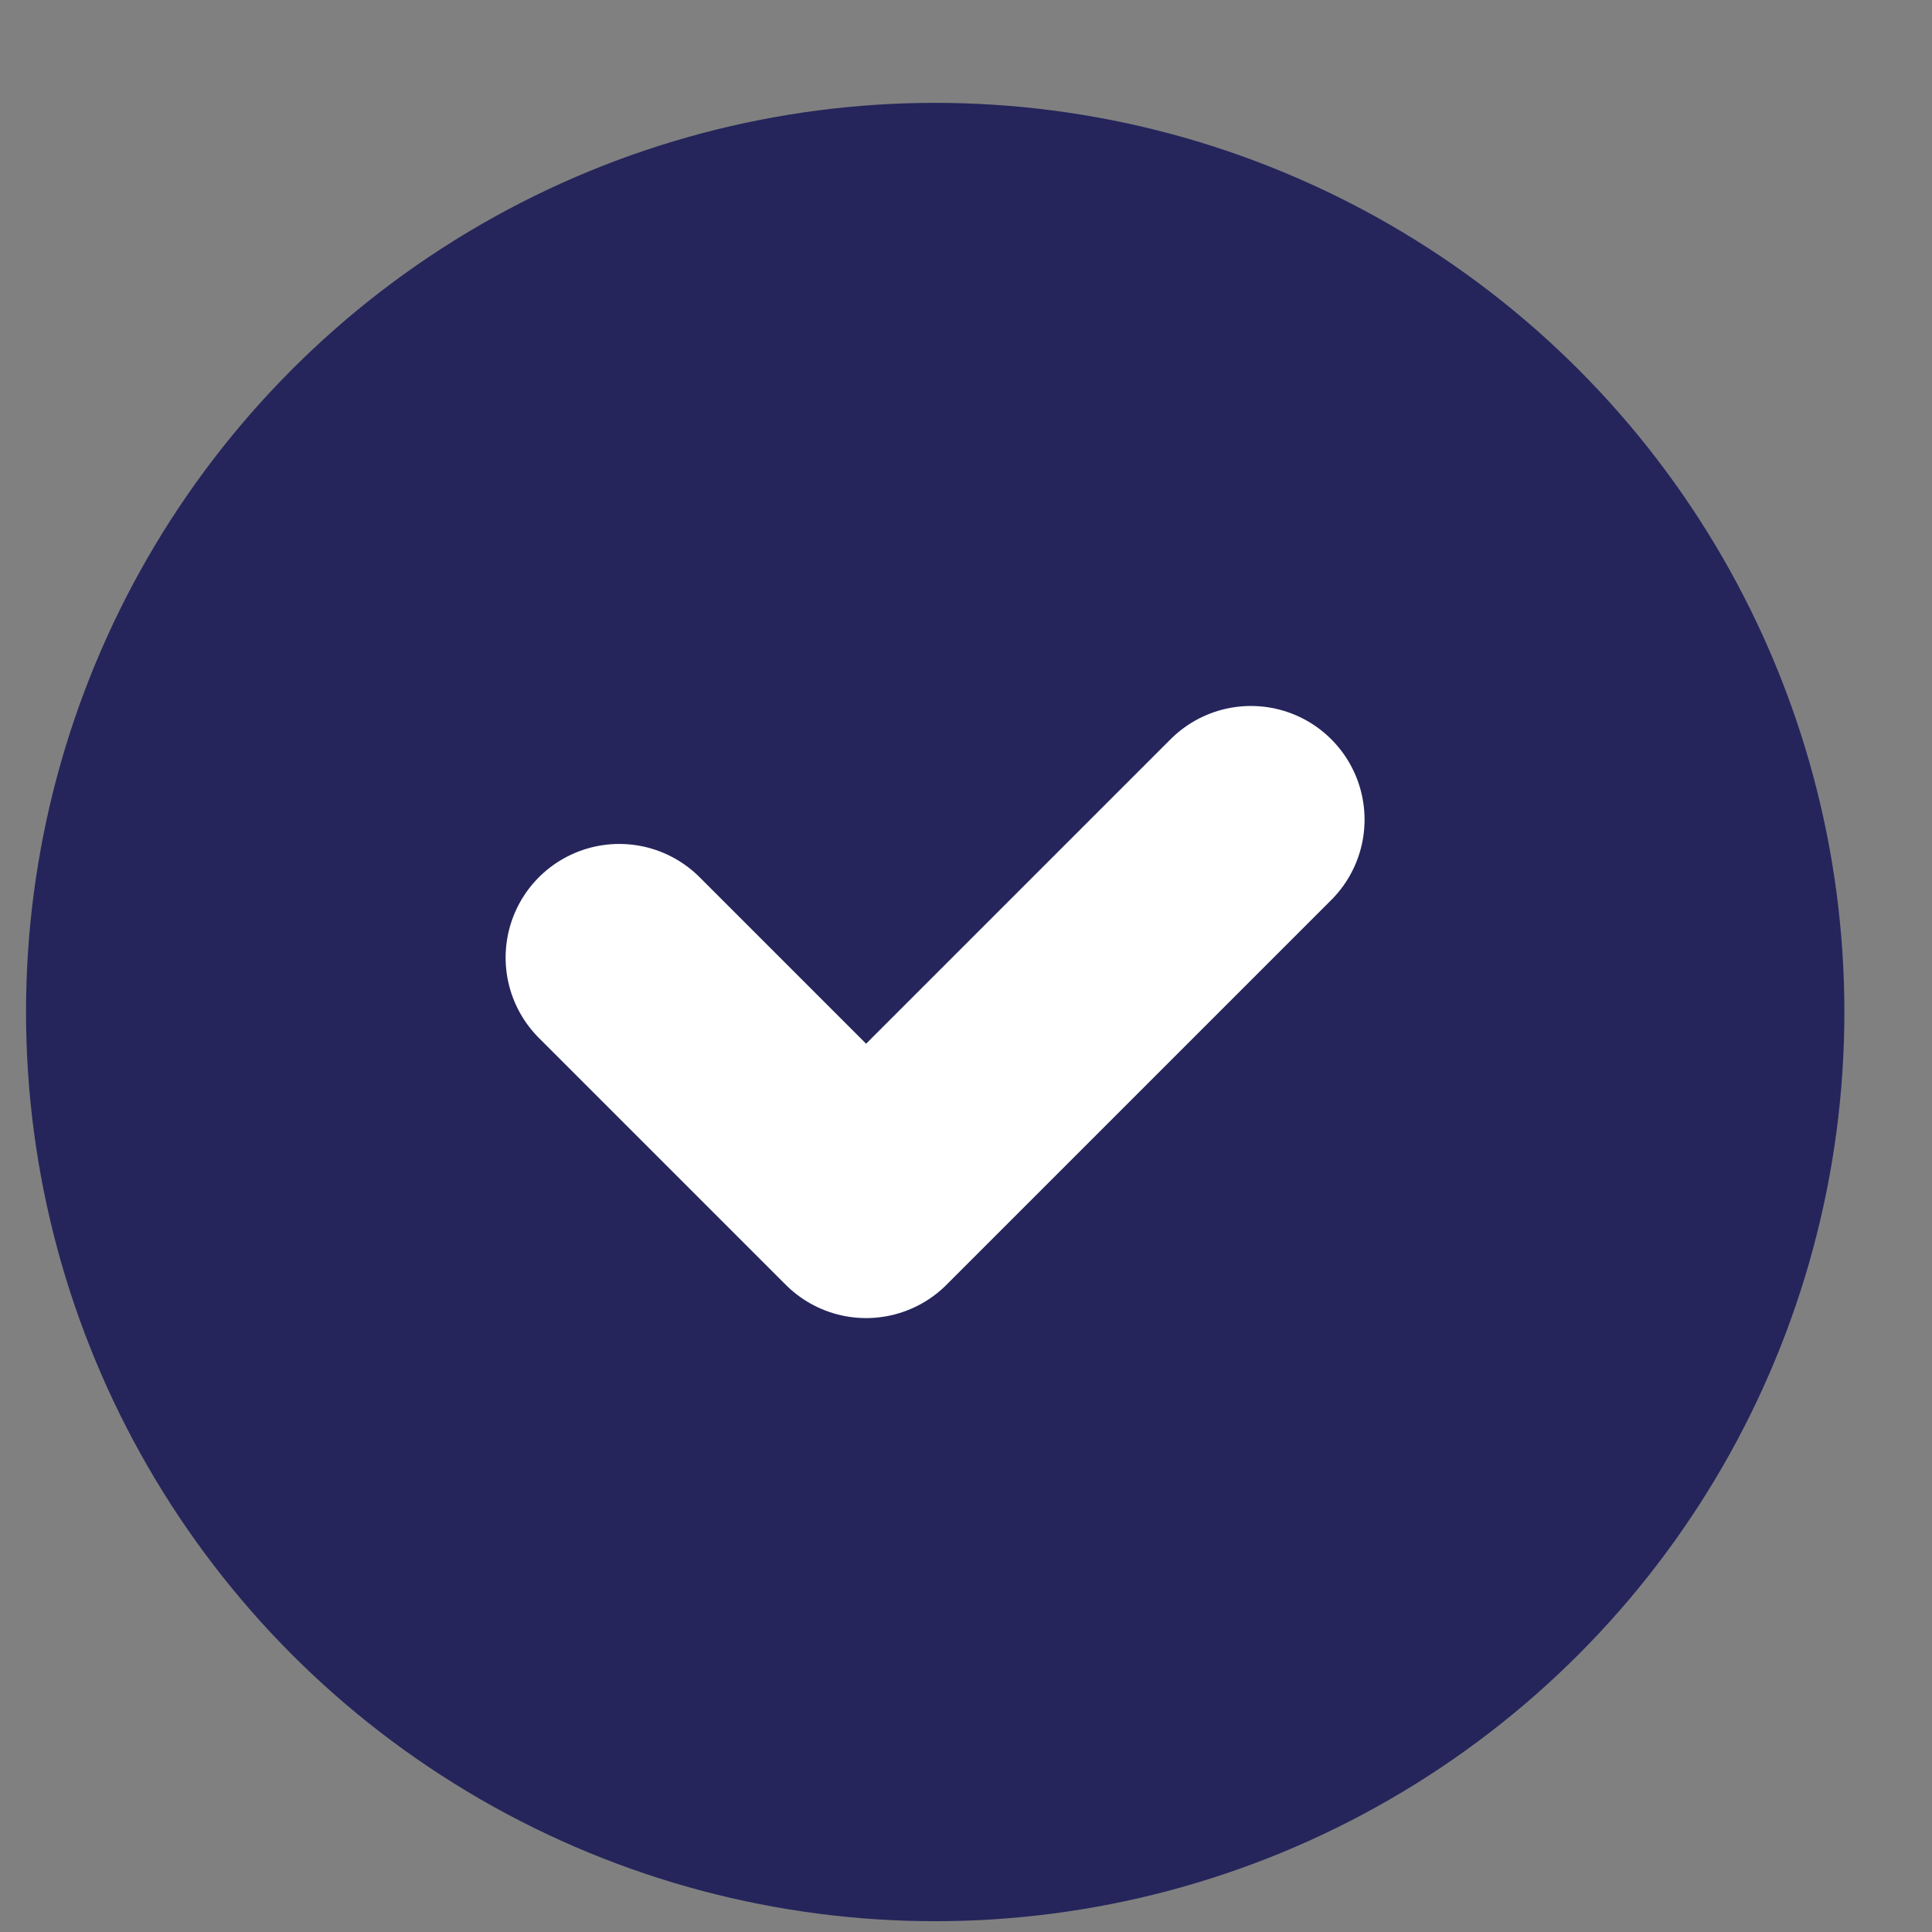 <svg width="20" height="20" viewBox="0 0 17 17" fill="none" xmlns="http://www.w3.org/2000/svg" >
<rect x="0" y="0" width="17" height="17" fill="#808080" stroke="none"/>
<circle cx="8.229" cy="8.905" r="8" fill="#25255C"/>
<path d="M5.449 8.426L7.621 10.598L11.007 7.212" stroke="white" stroke-width="2" stroke-linecap="round" stroke-linejoin="round"/>
</svg>
